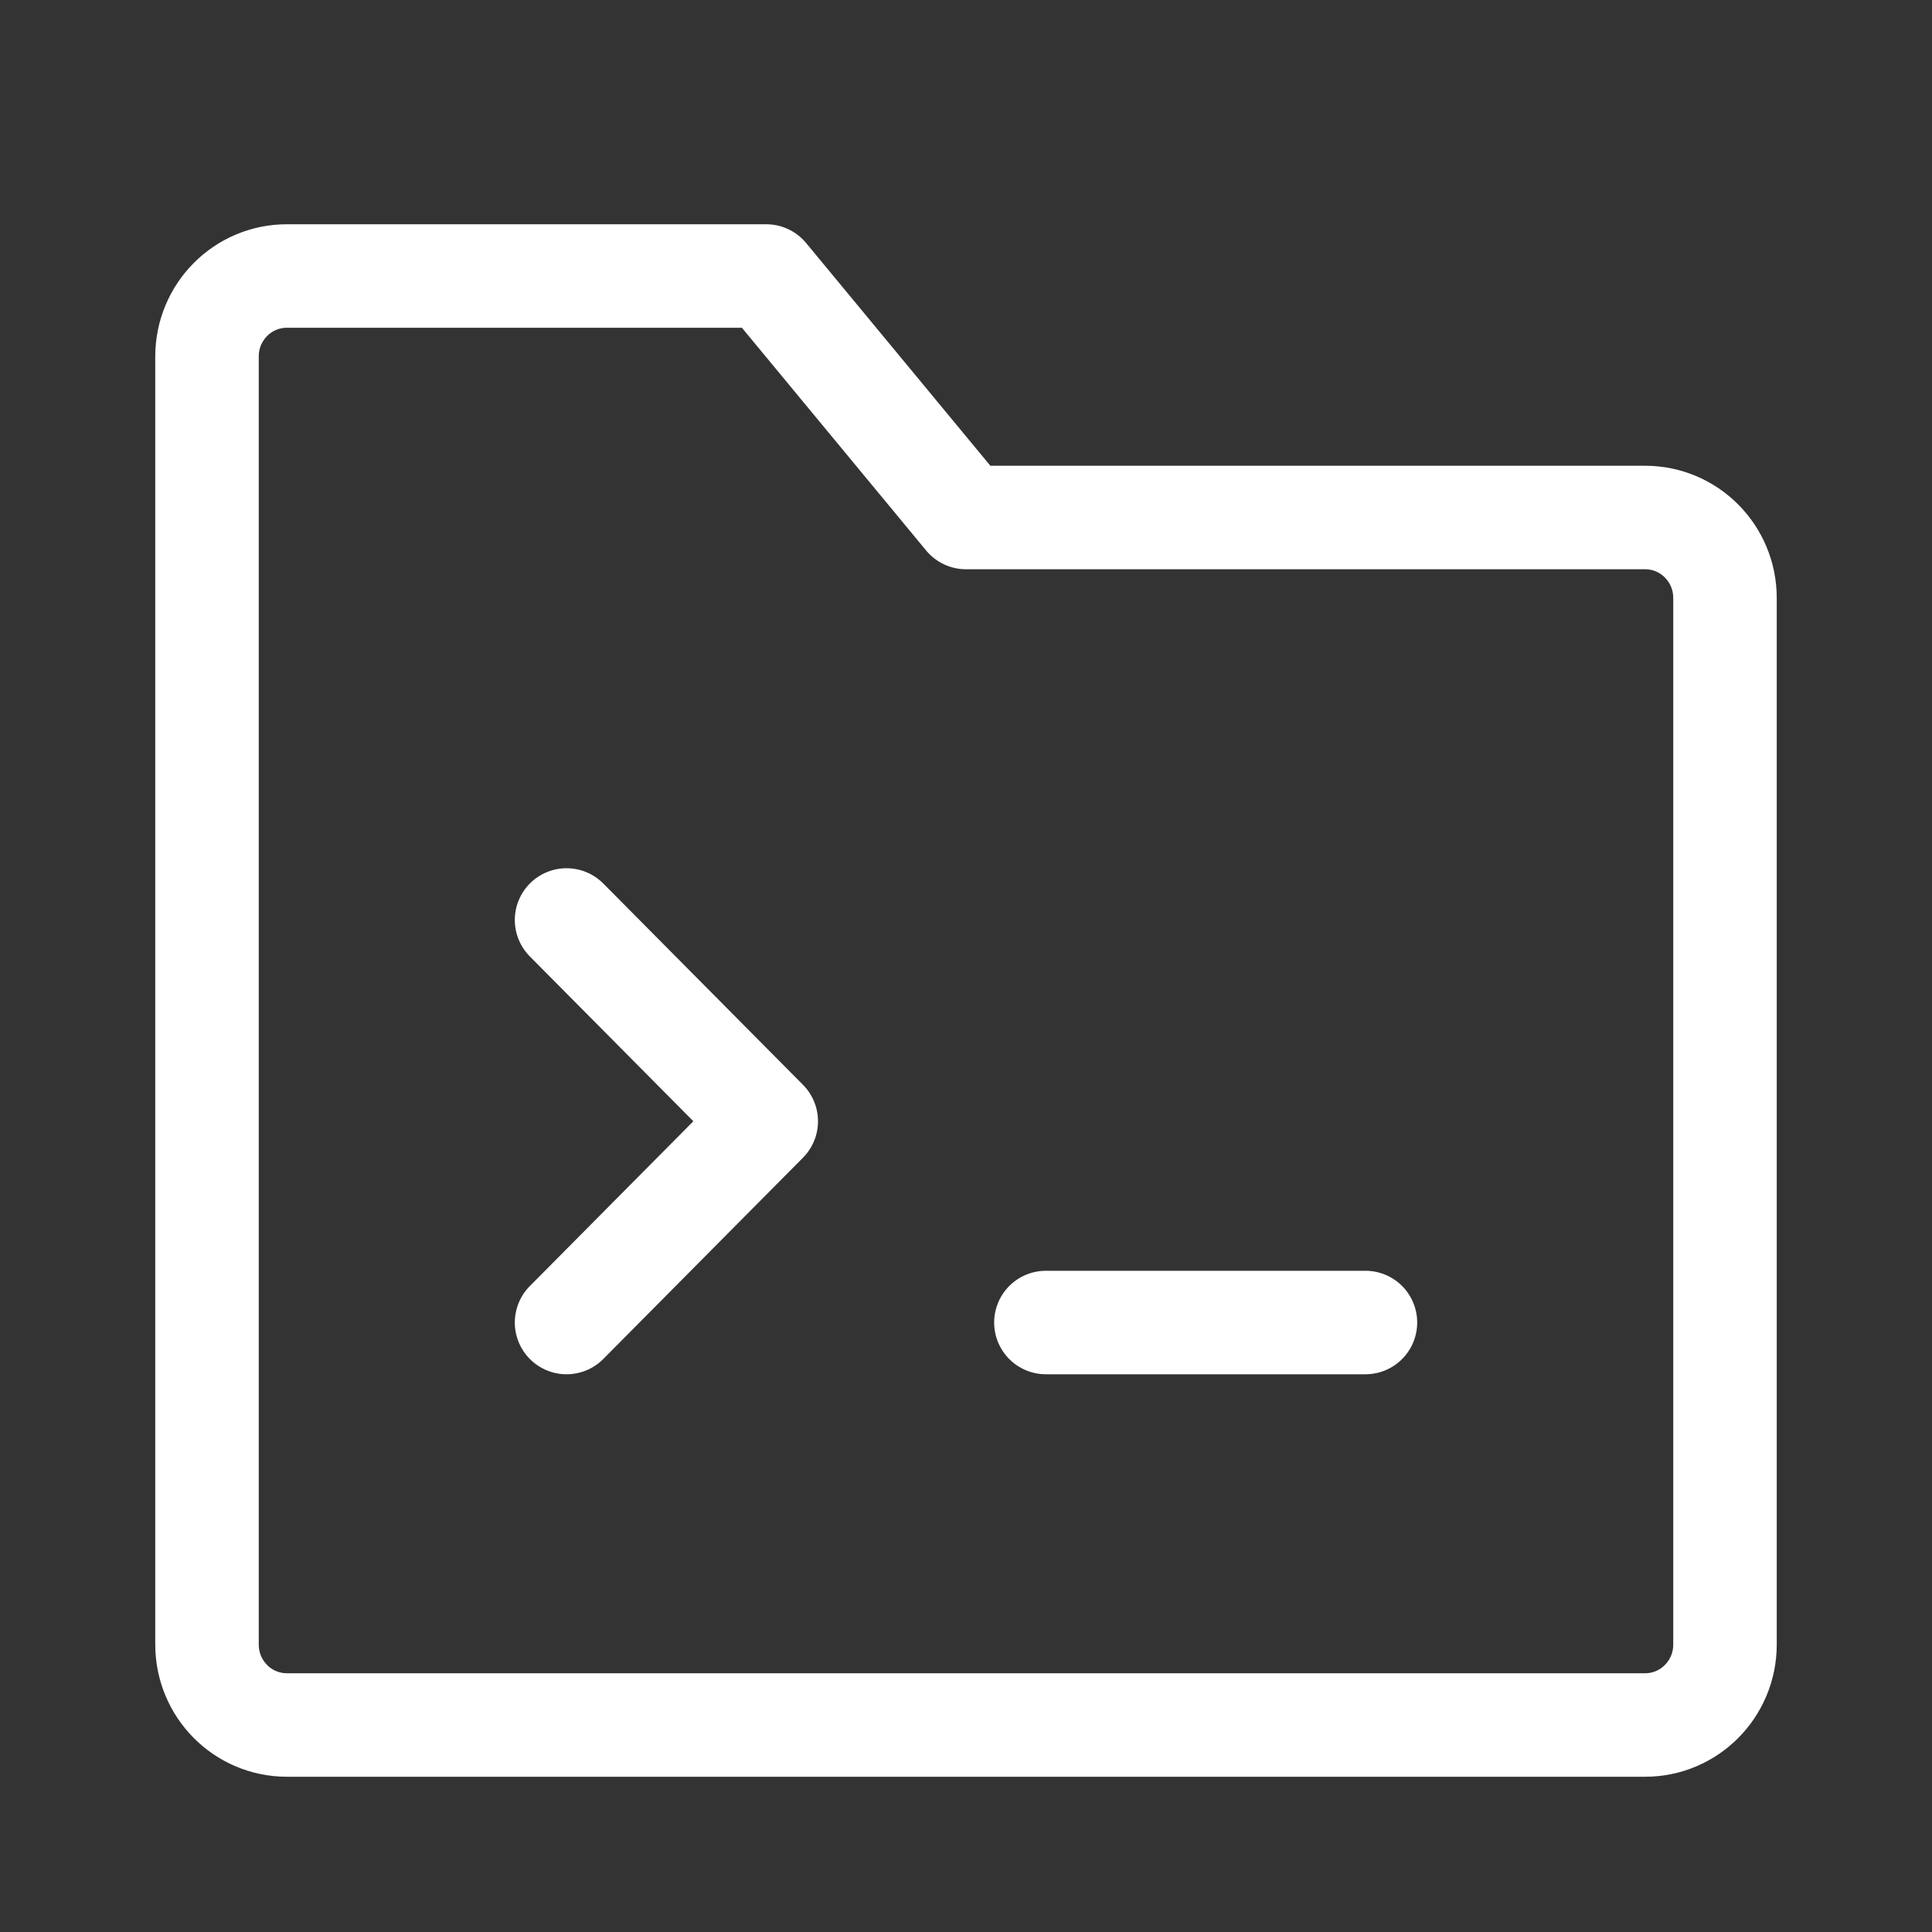 <?xml version="1.0" encoding="UTF-8"?>
<svg width="28px" height="28px" viewBox="0 0 28 28" version="1.1" xmlns="http://www.w3.org/2000/svg" xmlns:xlink="http://www.w3.org/1999/xlink">
    <rect x="0" y="0" width="28" height="28" fill="#333333" stroke="none"/>
    <title>Java-白</title>
    <g id="Page-1" stroke="none" stroke-width="1" fill="none" fill-rule="evenodd">
        <g id="Artboard" transform="translate(-51, -48)">
            <g id="Java-白" transform="translate(51, 48)">
                <rect id="Rectangle" x="0" y="0" width="28" height="28"></rect>
                <g id="Group" transform="translate(3, 4)" stroke="#FFFFFF" stroke-width="1.5">
                    <path d="M0,1.167 C0,0.522 0.518,0 1.158,0 L8.105,0 L11,3.5 L20.842,3.5 C21.482,3.5 22,4.022 22,4.667 L22,19.833 C22,20.478 21.482,21 20.842,21 L1.158,21 C0.518,21 0,20.478 0,19.833 L0,1.167 Z" id="Path" stroke-linejoin="round"></path>
                    <polyline id="Path" stroke-linecap="round" stroke-linejoin="round" points="5.211 9.333 8.105 12.25 5.211 15.167"></polyline>
                    <line x1="12.158" y1="15.167" x2="16.789" y2="15.167" id="Path" stroke-linecap="round"></line>
                </g>
            </g>
        </g>
    </g>
</svg>